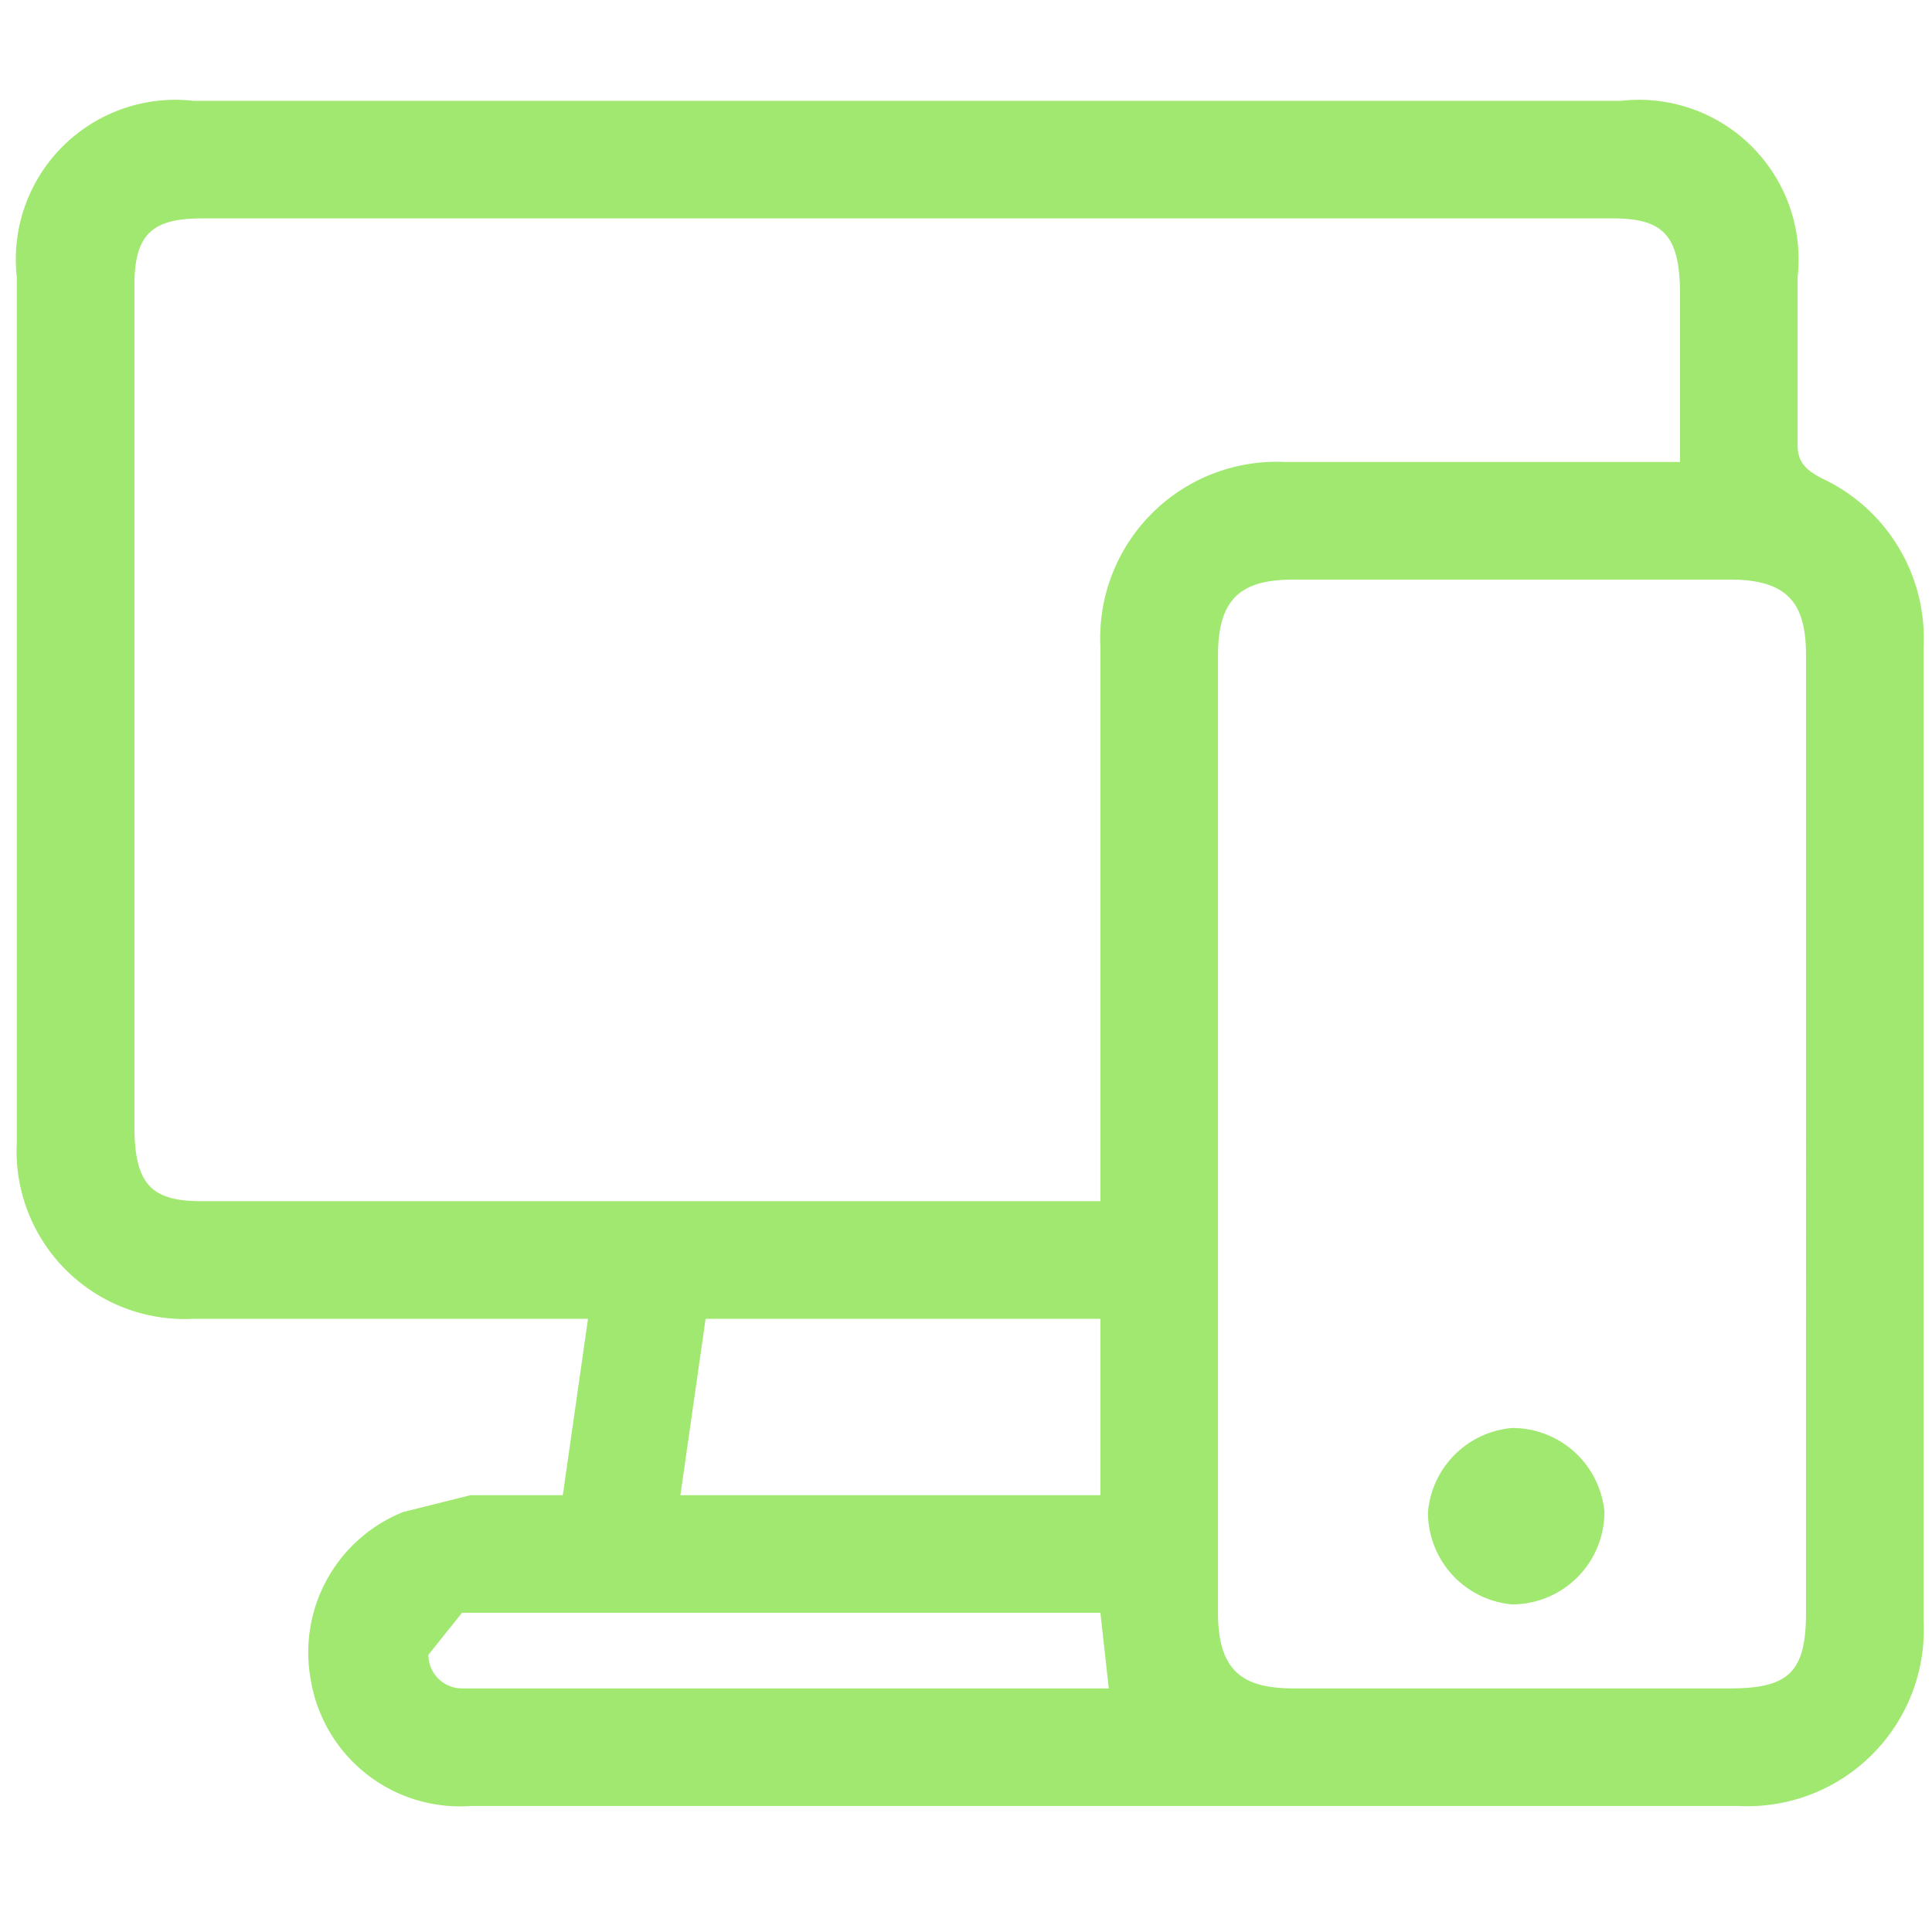 <svg xmlns="http://www.w3.org/2000/svg" viewBox="0 0 23 23"><path d="M6.7,17.8,7,15.7H2.3A2,2,0,0,1,.2,13.6V3.3A1.9,1.9,0,0,1,2.3,1.2h17a1.9,1.9,0,0,1,2.1,2.1v2c0,.2.1.3.3.4a2.1,2.1,0,0,1,1.2,2V19.3a2.1,2.1,0,0,1-2.2,2.2H5.6A1.8,1.8,0,0,1,3.7,20a1.8,1.8,0,0,1,1.1-2l.8-.2ZM20,5.5v-2c0-.7-.2-.9-.8-.9H2.4c-.6,0-.8.2-.8.8v10c0,.7.2.9.8.9H13.1V7.7a2.1,2.1,0,0,1,2.2-2.2H20Zm1.5,8V7.8c0-.6-.2-.9-.9-.9H15.4c-.6,0-.9.2-.9.9V19.2c0,.7.3.9.9.9h5.2c.7,0,.9-.2.9-.9Zm-8.4,4.3V15.7H8.4l-.3,2.1Zm0,1.4H5.5l-.4.5a.4.4,0,0,0,.4.4h7.7Z" style="fill:#a0e86f"/><path d="M19.1,18A1.1,1.1,0,0,1,18,19.1,1.1,1.1,0,0,1,17,18a1.1,1.1,0,0,1,1-1A1.1,1.1,0,0,1,19.1,18Z" style="fill:#a0e86f"/></svg>